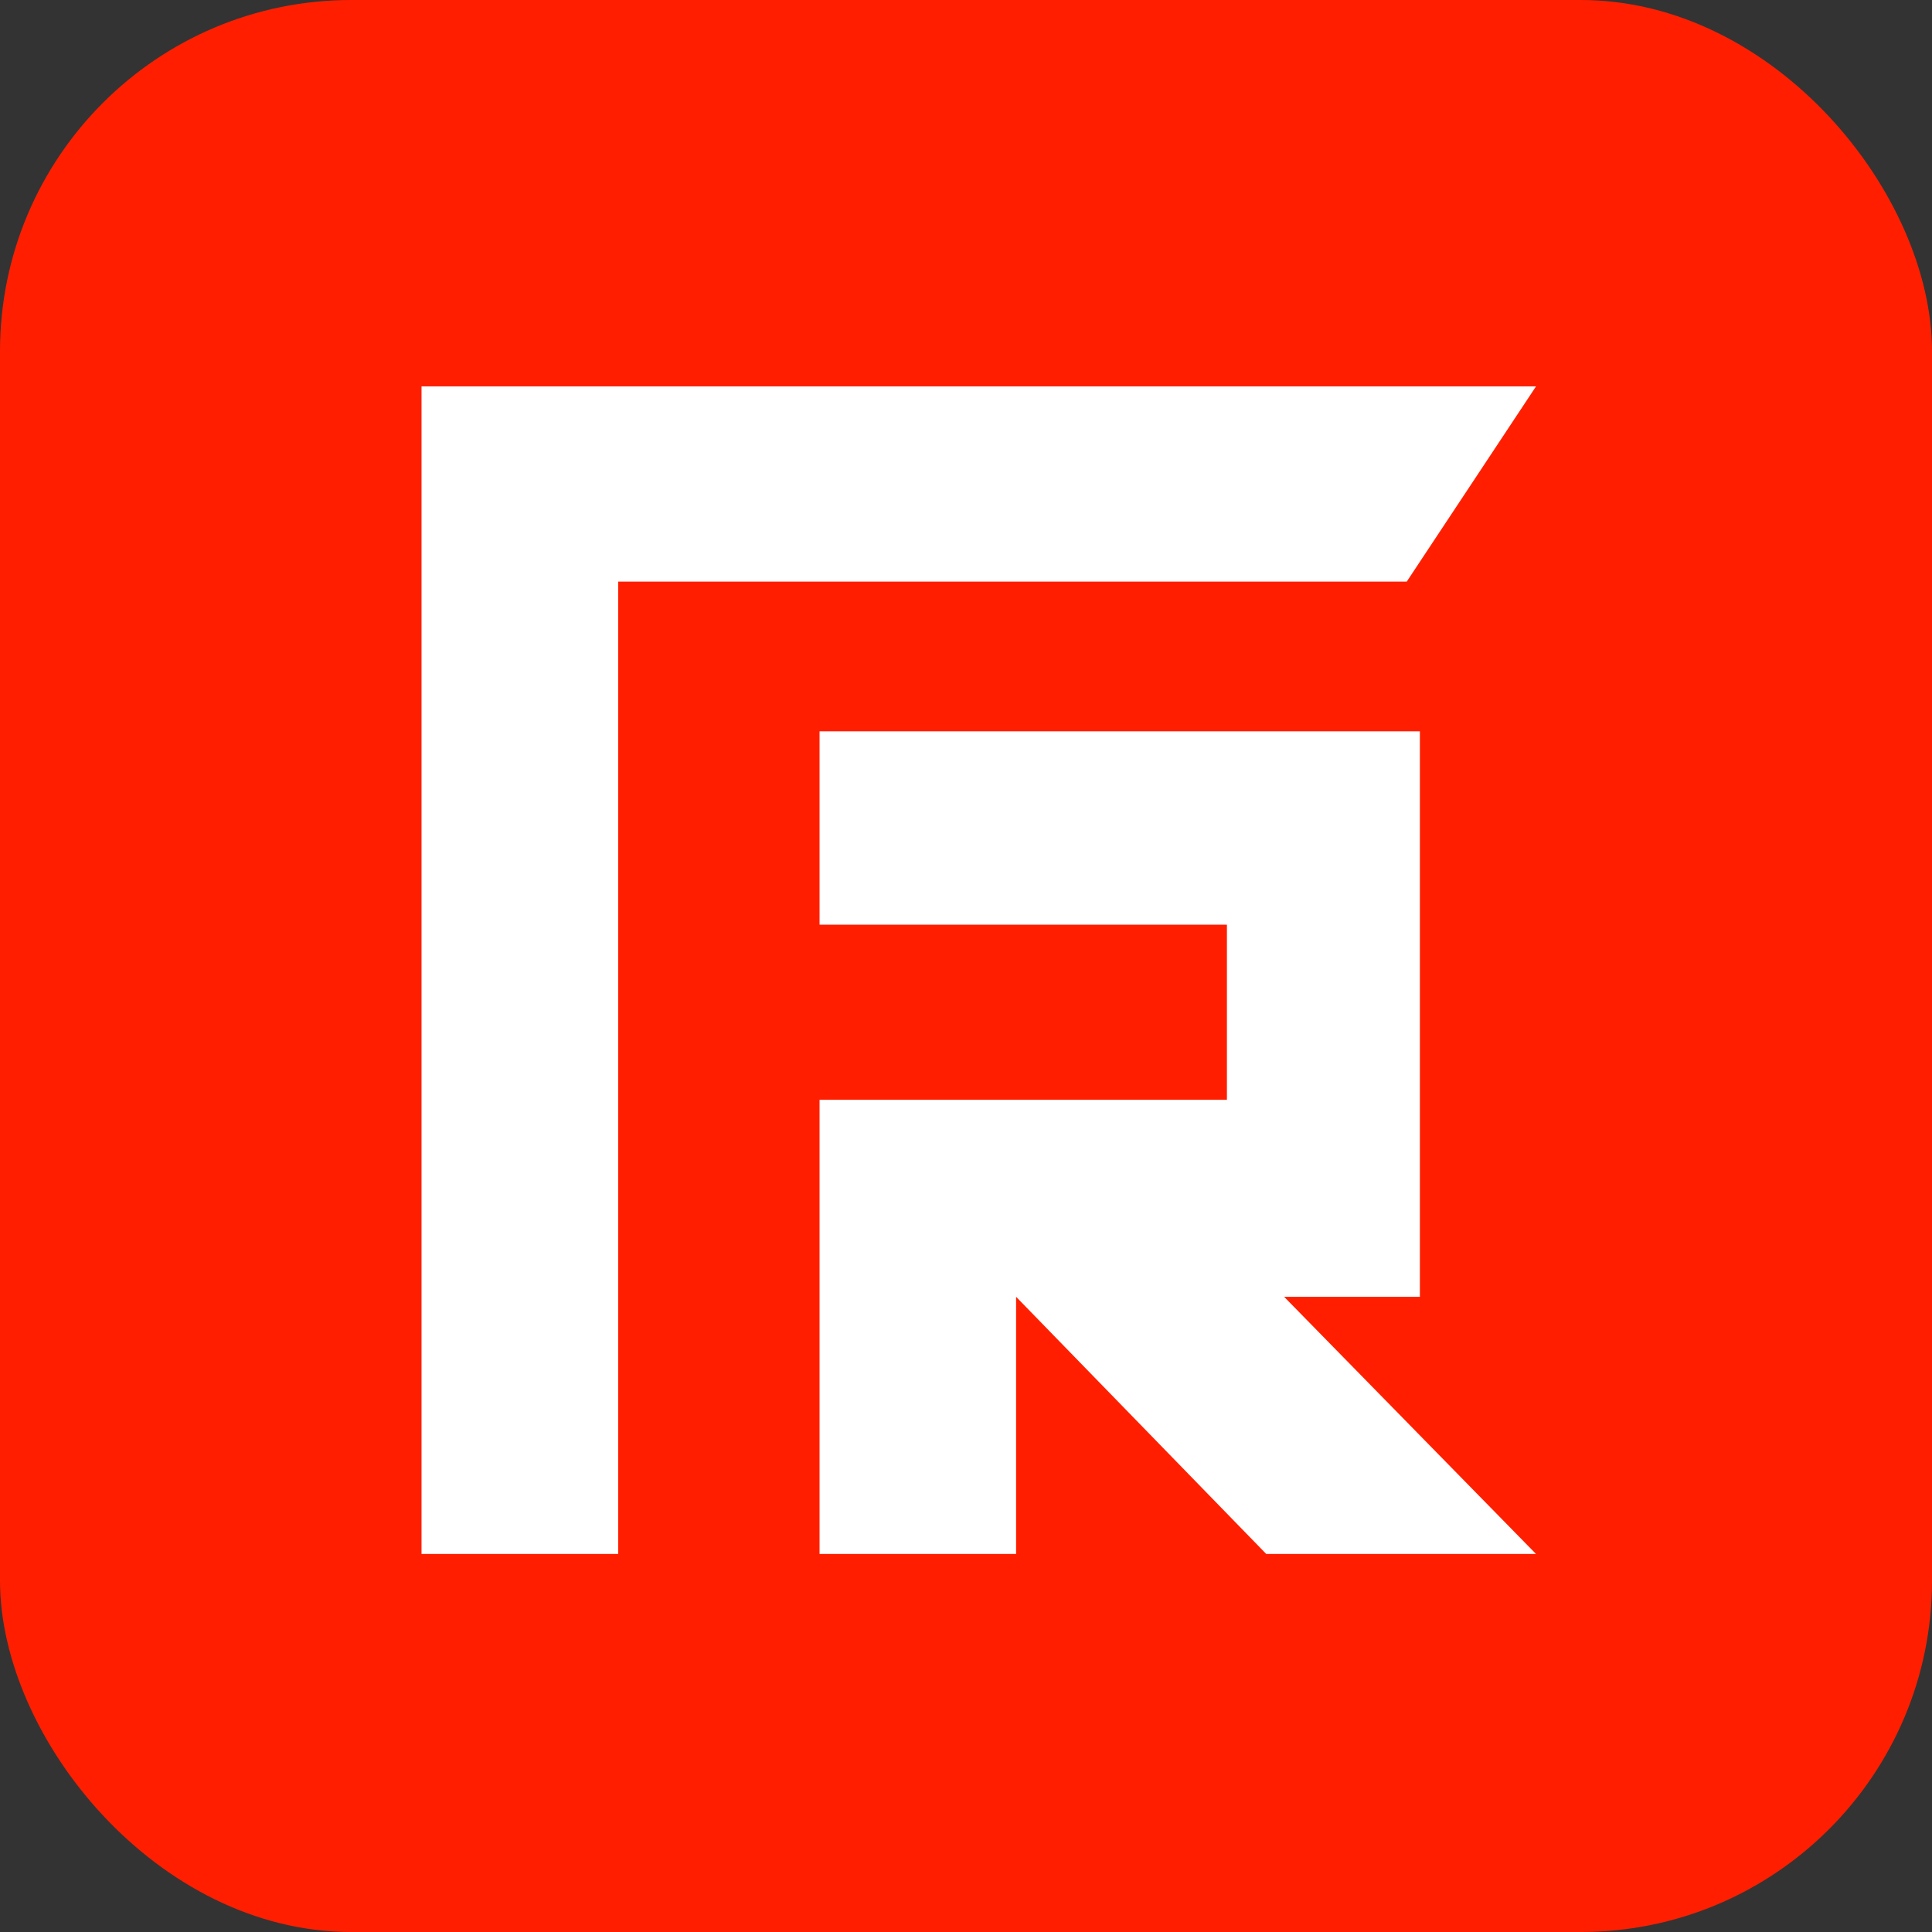 <svg width="55" height="55" viewBox="0 0 55 55" fill="none" xmlns="http://www.w3.org/2000/svg">
<rect x="0" y="0" width="55" height="55" fill="#333333" stroke="none"/>
<rect width="55" height="55" rx="10" fill="#FF1F00"/>
<path d="M40.047 16.557L43.727 11H12V44.238H17.599V16.557H40.047Z" fill="white"/>
<path d="M40.421 20.82H23.331V26.324H34.928V31.309H23.331V44.238H28.926V36.917L36.047 44.238H43.727L36.556 36.917H40.421V20.82Z" fill="white"/>
</svg>
